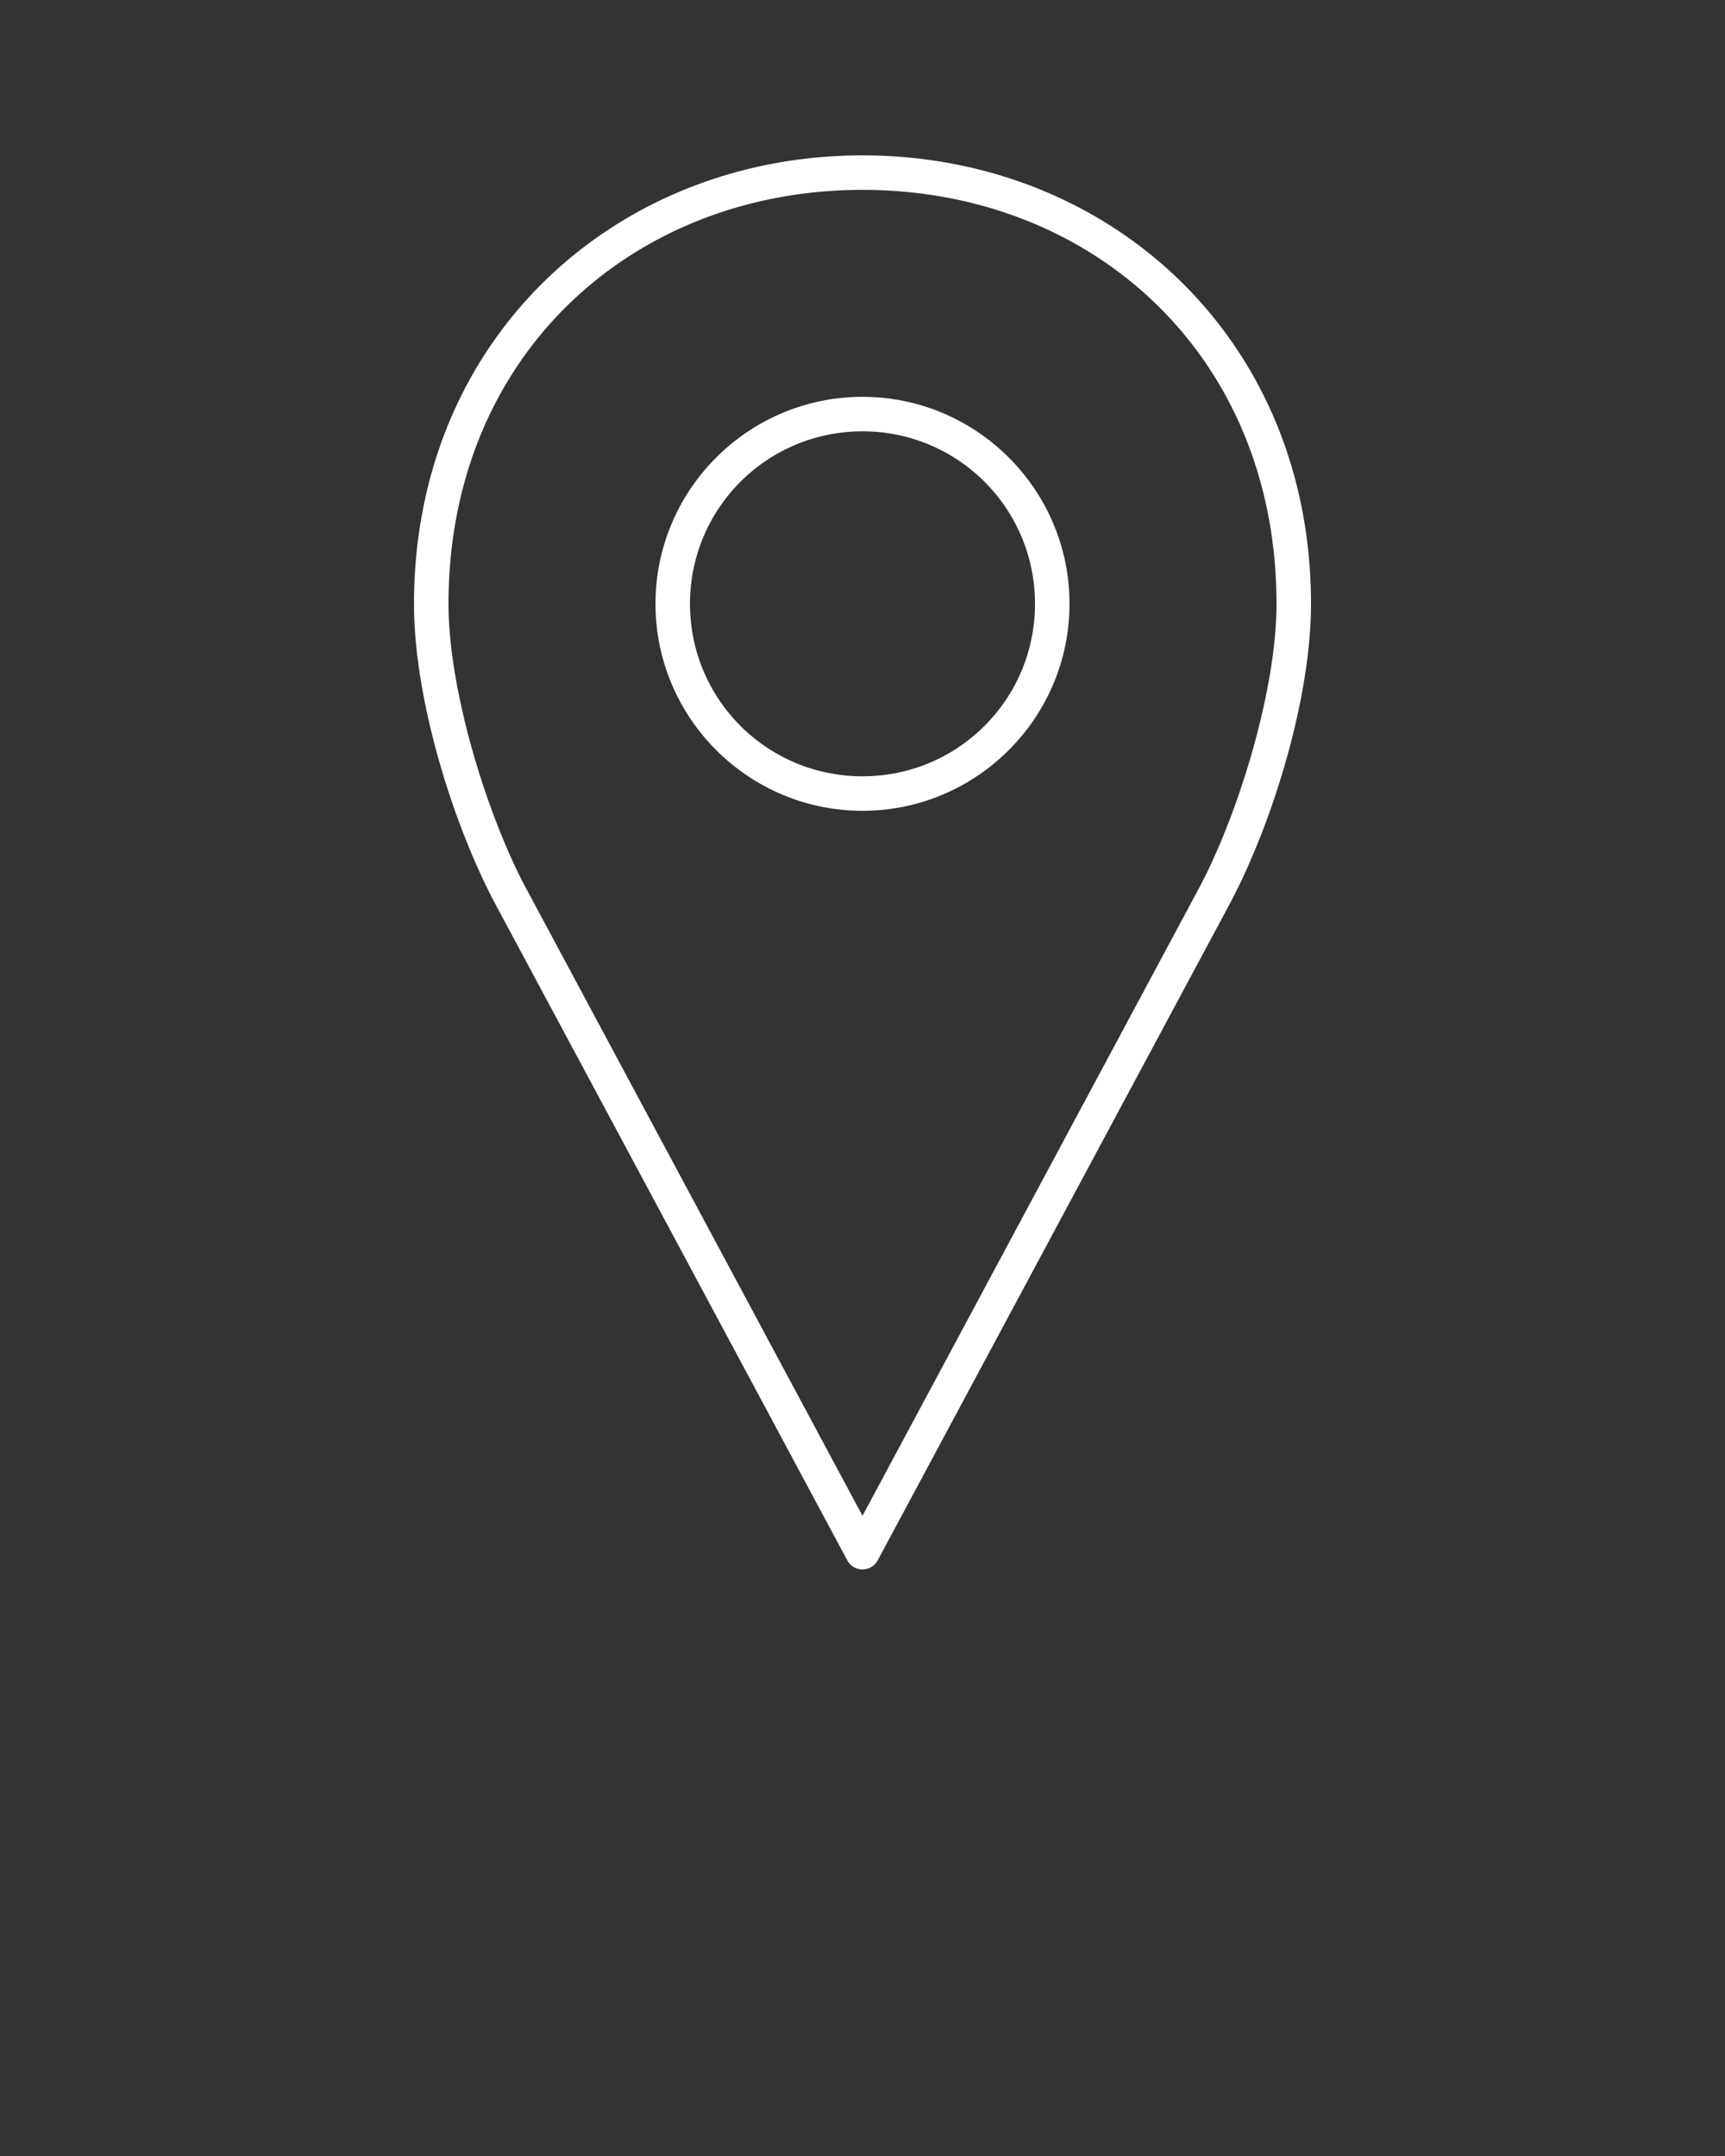<svg xmlns:dc="http://purl.org/dc/elements/1.1/" xmlns:cc="http://creativecommons.org/ns#" xmlns:rdf="http://www.w3.org/1999/02/22-rdf-syntax-ns#" xmlns:svg="http://www.w3.org/2000/svg" xmlns="http://www.w3.org/2000/svg" xmlns:sodipodi="http://sodipodi.sourceforge.net/DTD/sodipodi-0.dtd" xmlns:inkscape="http://www.inkscape.org/namespaces/inkscape" version="1.1" x="0px" y="0px" viewBox="0 0 100 125"><rect x="0" y="0" width="100" height="125" fill="#333333" stroke="none"/><g transform="translate(0,-952.362)"><path style="text-indent:0;text-transform:none;direction:ltr;block-progression:tb;baseline-shift:baseline;color:#000000;enable-background:accumulate;" d="m 50,961.37 c -14.294,0 -26,10.588 -26,26 0,5.661 2.343,12.979 4.75,17.469 l 20.375,38 a 1,1 0 0 0 1.75,0 l 20.375,-38 c 2.407,-4.49 4.75,-11.808 4.75,-17.469 0,-15.412 -11.706,-26 -26,-26 z m 0,2 c 13.32,0 24,9.589 24,24 0,5.087 -2.275,12.349 -4.5,16.5 l -19.5,36.375 -19.5,-36.375 C 28.275,999.719 26,992.457 26,987.37 c 0,-14.411 10.68,-24 24,-24 z m 0,12 c -6.616,0 -12,5.385 -12,12 0,6.615 5.384,12 12,12 6.616,0 12,-5.385 12,-12 0,-6.615 -5.384,-12 -12,-12 z m 0,2 c 5.535,0 10,4.465 10,10 0,5.535 -4.465,10 -10,10 -5.535,0 -10,-4.465 -10,-10 0,-5.535 4.465,-10 10,-10 z" fill="#ffffff" fill-opacity="1" stroke="none" marker="none" visibility="visible" display="inline" overflow="visible"/></g></svg>